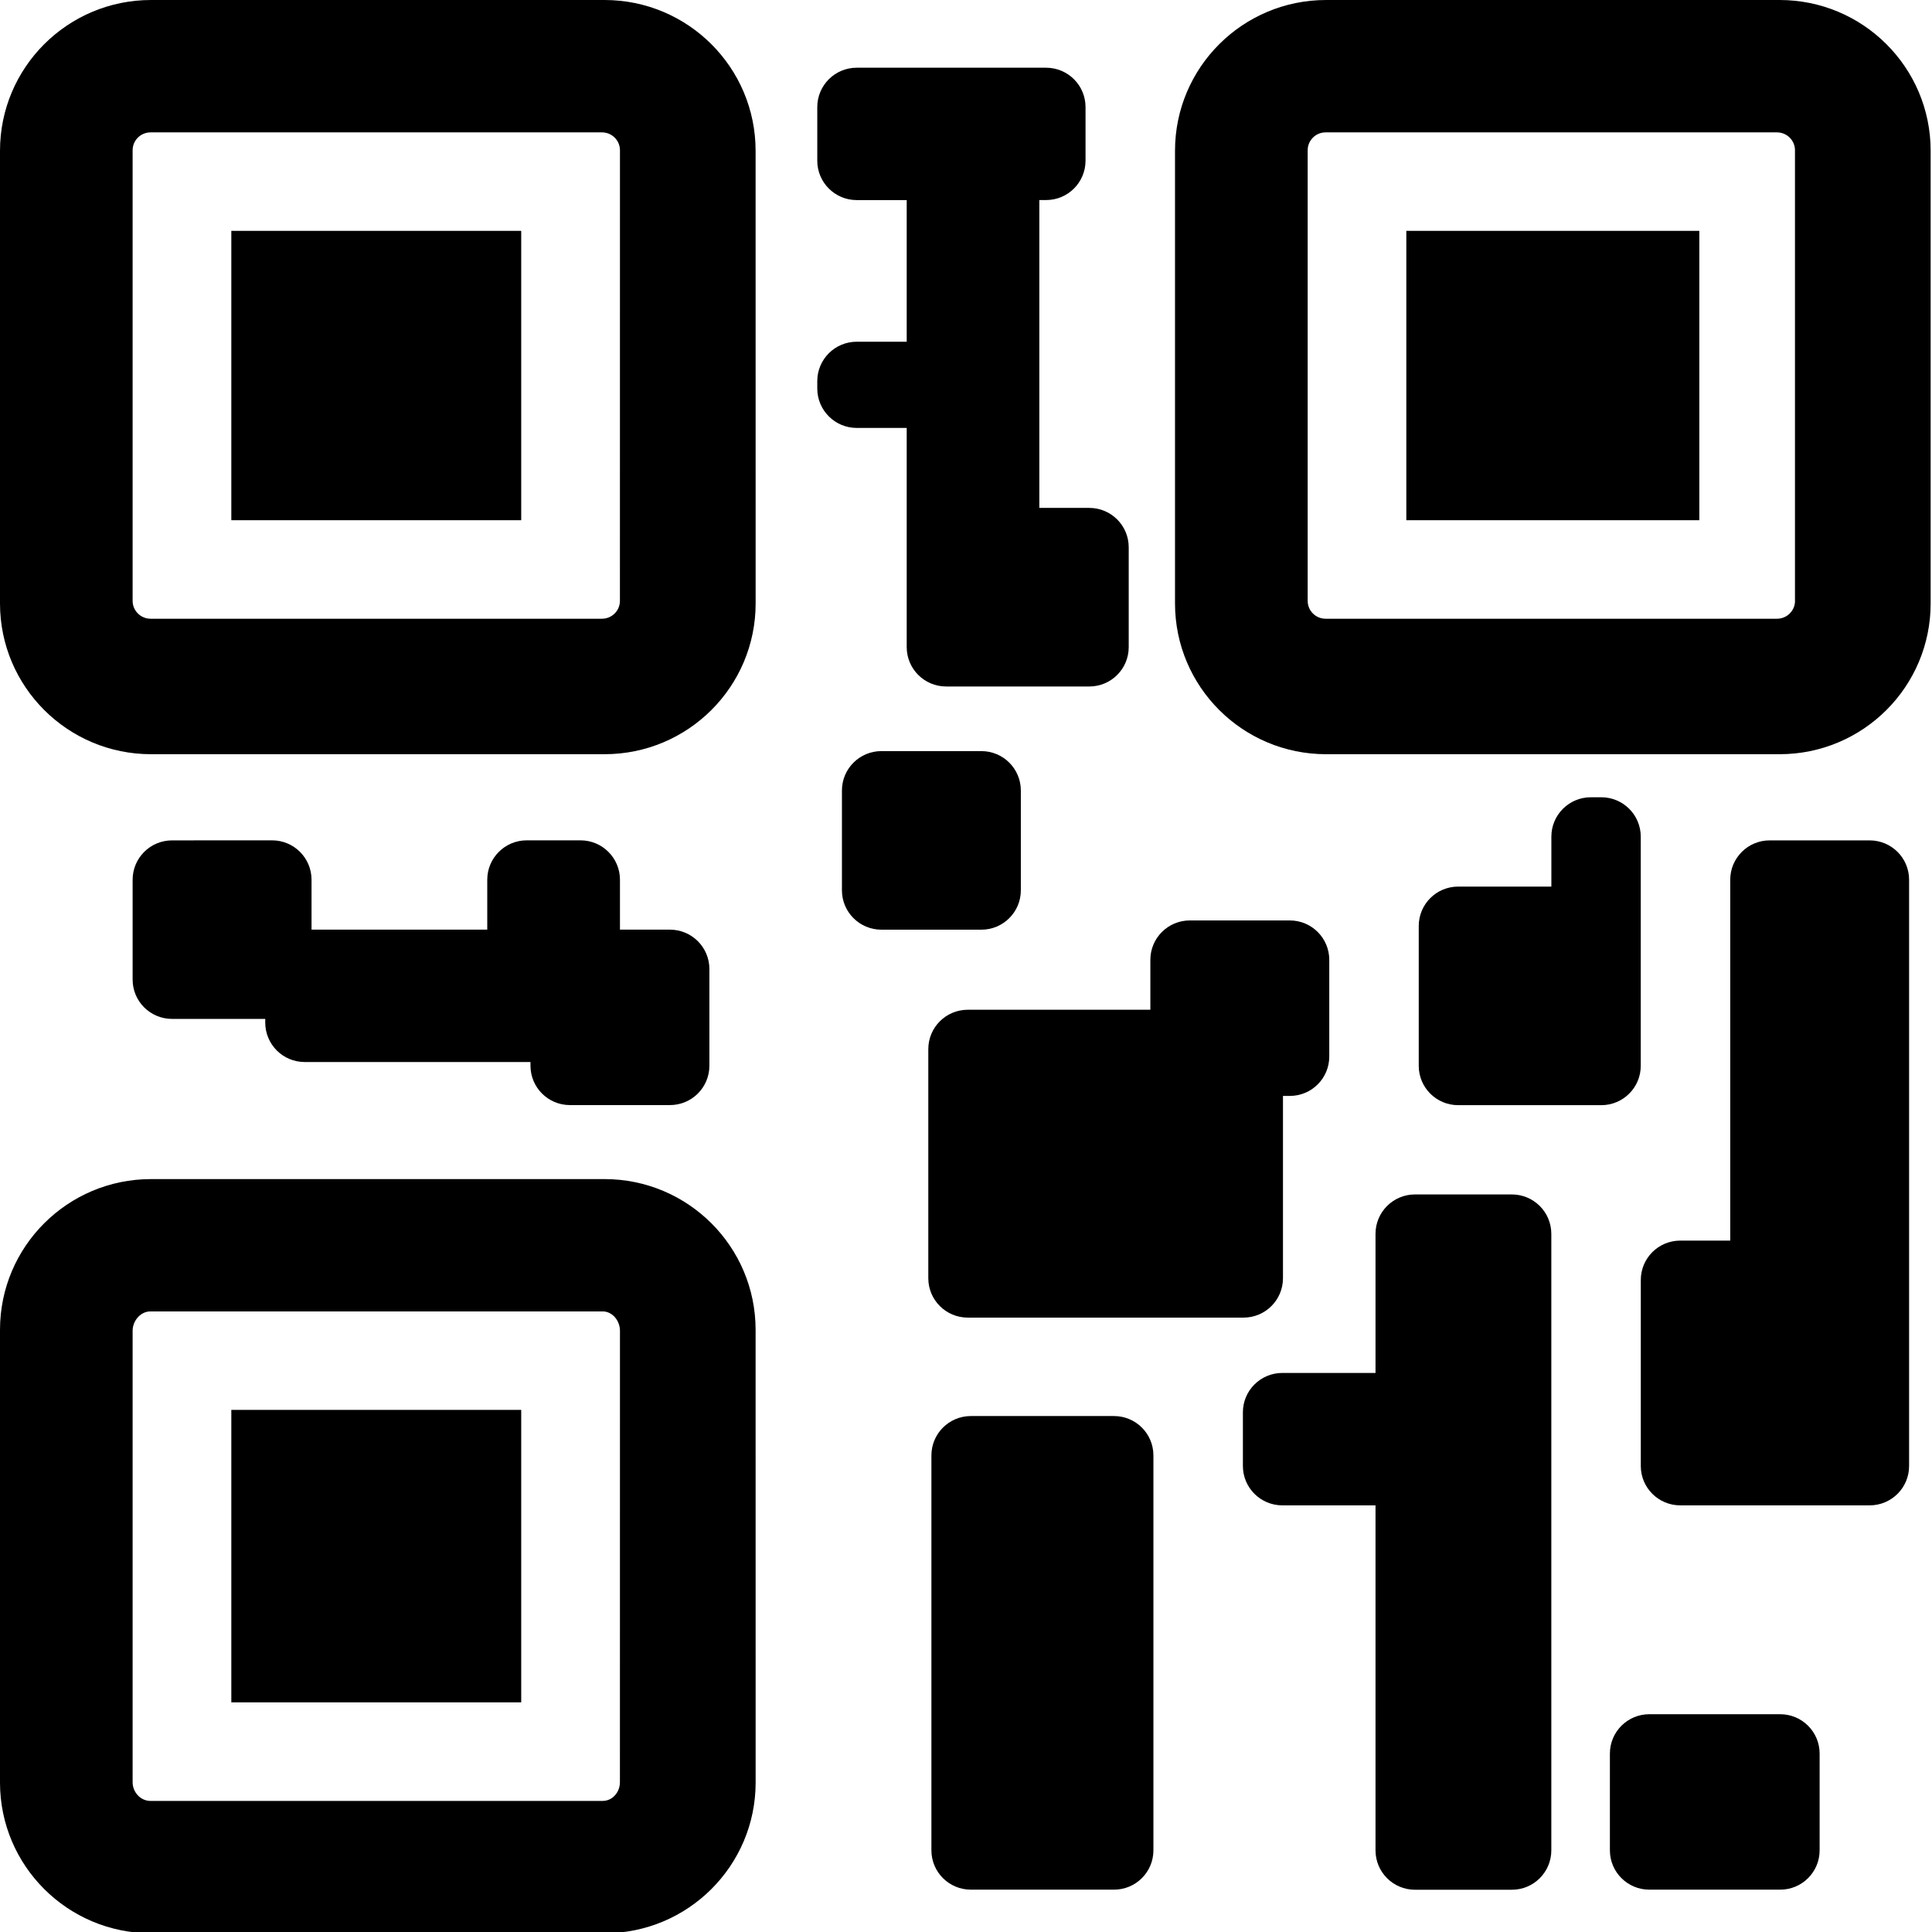 <?xml version="1.0" encoding="UTF-8" standalone="no"?>
<!-- Generator: Adobe Illustrator 16.0.0, SVG Export Plug-In . SVG Version: 6.00 Build 0)  -->

<svg
   xmlns:dc="http://purl.org/dc/elements/1.1/"
   xmlns:cc="http://creativecommons.org/ns#"
   xmlns:rdf="http://www.w3.org/1999/02/22-rdf-syntax-ns#"
   xmlns:svg="http://www.w3.org/2000/svg"
   xmlns="http://www.w3.org/2000/svg"
   xmlns:sodipodi="http://sodipodi.sourceforge.net/DTD/sodipodi-0.dtd"
   xmlns:inkscape="http://www.inkscape.org/namespaces/inkscape"
   version="1.1"
   id="Capa_1"
   x="0px"
   y="0px"
   width="24"
   height="24"
   viewBox="0 0 24 24"
   xml:space="preserve"
   sodipodi:docname="qr-code-svgrepo-com.svg"
   inkscape:version="0.92.1 r15371"><defs
     id="defs69" /><sodipodi:namedview
     pagecolor="#ffffff"
     bordercolor="#666666"
     borderopacity="1"
     objecttolerance="10"
     gridtolerance="10"
     guidetolerance="10"
     inkscape:pageopacity="0"
     inkscape:pageshadow="2"
     inkscape:window-width="1366"
     inkscape:window-height="745"
     id="namedview67"
     showgrid="false"
     inkscape:zoom="5.3262319"
     inkscape:cx="22.154499"
     inkscape:cy="22.154499"
     inkscape:window-x="-8"
     inkscape:window-y="-8"
     inkscape:window-maximized="1"
     inkscape:current-layer="Capa_1" /><g
     id="g34"
     transform="matrix(0.543,0,0,0.542,-0.038,0)"
     style="stroke-width:1.843"><g
       id="g32"
       style="stroke-width:1.843"><path
         d="M 17.356,3.456 C 17.356,1.547 15.809,0 13.899,0 H 3.526 C 1.617,0 0.07,1.547 0.07,3.456 V 13.83 c 0,1.909 1.547,3.456 3.456,3.456 H 13.9 c 1.909,0 3.457,-1.547 3.457,-3.456 z m -3.104,10.315 c 0,0.227 -0.184,0.41 -0.411,0.41 H 3.515 c -0.227,0 -0.411,-0.184 -0.411,-0.41 V 3.444 c 0,-0.227 0.184,-0.41 0.411,-0.41 h 10.327 c 0.227,0 0.411,0.184 0.411,0.41 z"
         id="path2"
         inkscape:connector-curvature="0"
         style="stroke-width:1.843" /><rect
         x="5.362"
         y="5.291"
         width="6.632"
         height="6.632"
         id="rect4"
         style="stroke-width:1.843" /><path
         d="m 17.356,30.479 c 0,-1.908 -1.547,-3.455 -3.457,-3.455 H 3.526 c -1.909,0 -3.456,1.547 -3.456,3.455 v 10.375 c 0,1.908 1.547,3.455 3.456,3.455 H 13.9 c 1.909,0 3.457,-1.547 3.457,-3.455 z m -3.104,10.369 c 0,0.227 -0.168,0.428 -0.395,0.428 H 3.511 c -0.227,0 -0.407,-0.201 -0.407,-0.428 V 30.5 c 0,-0.227 0.18,-0.443 0.407,-0.443 h 10.347 c 0.226,0 0.395,0.217 0.395,0.443 z"
         id="path6"
         inkscape:connector-curvature="0"
         style="stroke-width:1.843" /><rect
         x="5.362"
         y="32.314"
         width="6.632"
         height="6.703"
         id="rect8"
         style="stroke-width:1.843" /><path
         d="M 44.238,3.456 C 44.238,1.547 42.691,0 40.782,0 H 30.408 C 28.499,0 26.951,1.547 26.951,3.456 V 13.83 c 0,1.909 1.547,3.456 3.457,3.456 h 10.374 c 1.909,0 3.456,-1.547 3.456,-3.456 V 3.456 Z m -3.103,10.315 c 0,0.227 -0.185,0.41 -0.412,0.41 H 30.396 c -0.227,0 -0.41,-0.184 -0.41,-0.41 V 3.444 c 0,-0.227 0.184,-0.41 0.41,-0.41 h 10.326 c 0.228,0 0.412,0.184 0.412,0.41 v 10.327 z"
         id="path10"
         inkscape:connector-curvature="0"
         style="stroke-width:1.843" /><rect
         x="32.243"
         y="5.291"
         width="6.703"
         height="6.632"
         id="rect12"
         style="stroke-width:1.843" /><path
         d="m 4.007,19.261 c -0.499,0 -0.903,0.404 -0.903,0.903 v 2.287 c 0,0.499 0.404,0.902 0.903,0.902 h 2.131 v 0.084 c 0,0.5 0.404,0.904 0.903,0.904 h 5.165 v 0.084 c 0,0.5 0.404,0.903 0.903,0.903 h 2.287 c 0.499,0 0.903,-0.403 0.903,-0.903 V 22.21 c 0,-0.499 -0.404,-0.903 -0.903,-0.903 h -1.143 v -1.144 c 0,-0.499 -0.404,-0.903 -0.903,-0.903 h -1.23 c -0.499,0 -0.903,0.404 -0.903,0.903 v 1.144 h -4.02 v -1.144 c 0,-0.499 -0.404,-0.903 -0.903,-0.903 z"
         id="path14"
         inkscape:connector-curvature="0"
         style="stroke-width:1.843" /><path
         d="m 20.813,14.831 c 0,0.499 0.404,0.903 0.903,0.903 h 3.274 c 0.499,0 0.902,-0.404 0.902,-0.903 v -2.287 c 0,-0.499 -0.403,-0.903 -0.902,-0.903 H 23.847 V 4.585 h 0.154 c 0.5,0 0.903,-0.404 0.903,-0.903 V 2.455 c 0,-0.499 -0.403,-0.903 -0.903,-0.903 H 19.67 c -0.499,0 -0.903,0.404 -0.903,0.903 v 1.228 c 0,0.499 0.404,0.903 0.903,0.903 h 1.143 V 7.832 H 19.67 c -0.499,0 -0.903,0.404 -0.903,0.903 v 0.17 c 0,0.499 0.404,0.903 0.903,0.903 h 1.143 z"
         id="path16"
         inkscape:connector-curvature="0"
         style="stroke-width:1.843" /><path
         d="m 23.424,18.118 c 0,-0.499 -0.404,-0.903 -0.903,-0.903 h -2.287 c -0.499,0 -0.903,0.404 -0.903,0.903 v 2.287 c 0,0.499 0.404,0.903 0.903,0.903 h 2.287 c 0.499,0 0.903,-0.404 0.903,-0.903 z"
         id="path18"
         inkscape:connector-curvature="0"
         style="stroke-width:1.843" /><path
         d="M 39.652,28.434 H 38.51 c -0.5,0 -0.903,0.404 -0.903,0.903 V 33.6 c 0,0.498 0.403,0.902 0.903,0.902 h 4.332 c 0.5,0 0.903,-0.404 0.903,-0.902 V 20.164 c 0,-0.499 -0.403,-0.903 -0.903,-0.903 h -2.287 c -0.498,0 -0.902,0.404 -0.902,0.903 v 8.27 z"
         id="path20"
         inkscape:connector-curvature="0"
         style="stroke-width:1.843" /><path
         d="m 29.422,25.118 h 0.155 c 0.499,0 0.903,-0.403 0.903,-0.903 v -2.216 c 0,-0.499 -0.404,-0.903 -0.903,-0.903 H 27.29 c -0.499,0 -0.903,0.404 -0.903,0.903 v 1.144 H 22.21 c -0.499,0 -0.903,0.404 -0.903,0.903 v 5.25 c 0,0.499 0.404,0.903 0.903,0.903 h 6.309 c 0.498,0 0.902,-0.404 0.902,-0.903 v -4.178 z"
         id="path22"
         inkscape:connector-curvature="0"
         style="stroke-width:1.843" /><path
         d="m 37.606,20.32 v -1.144 c 0,-0.499 -0.404,-0.903 -0.903,-0.903 h -0.24 c -0.498,0 -0.902,0.404 -0.902,0.903 V 20.32 H 33.43 c -0.5,0 -0.903,0.404 -0.903,0.903 v 3.205 c 0,0.498 0.403,0.902 0.903,0.902 h 3.273 c 0.499,0 0.903,-0.404 0.903,-0.902 z"
         id="path24"
         inkscape:connector-curvature="0"
         style="stroke-width:1.843" /><path
         d="m 31.538,31.467 h -2.131 c -0.499,0 -0.903,0.404 -0.903,0.903 v 1.23 c 0,0.498 0.404,0.902 0.903,0.902 h 2.131 v 7.907 c 0,0.499 0.404,0.903 0.903,0.903 h 2.216 c 0.499,0 0.903,-0.404 0.903,-0.903 v -14.13 c 0,-0.499 -0.404,-0.903 -0.903,-0.903 h -2.216 c -0.499,0 -0.903,0.404 -0.903,0.903 z"
         id="path26"
         inkscape:connector-curvature="0"
         style="stroke-width:1.843" /><path
         d="m 21.378,42.408 c 0,0.499 0.404,0.902 0.903,0.902 h 3.273 c 0.5,0 0.903,-0.403 0.903,-0.902 v -9.051 c 0,-0.498 -0.403,-0.902 -0.903,-0.902 h -3.273 c -0.499,0 -0.903,0.404 -0.903,0.902 z"
         id="path28"
         inkscape:connector-curvature="0"
         style="stroke-width:1.843" /><path
         d="m 36.9,42.408 c 0,0.499 0.404,0.902 0.902,0.902 h 2.994 c 0.498,0 0.902,-0.403 0.902,-0.902 v -2.217 c 0,-0.498 -0.404,-0.902 -0.902,-0.902 h -2.994 c -0.498,0 -0.902,0.404 -0.902,0.902 z"
         id="path30"
         inkscape:connector-curvature="0"
         style="stroke-width:1.843" /></g></g><g
     id="g36"
     transform="translate(0,-20.309)" /><g
     id="g38"
     transform="translate(0,-20.309)" /><g
     id="g40"
     transform="translate(0,-20.309)" /><g
     id="g42"
     transform="translate(0,-20.309)" /><g
     id="g44"
     transform="translate(0,-20.309)" /><g
     id="g46"
     transform="translate(0,-20.309)" /><g
     id="g48"
     transform="translate(0,-20.309)" /><g
     id="g50"
     transform="translate(0,-20.309)" /><g
     id="g52"
     transform="translate(0,-20.309)" /><g
     id="g54"
     transform="translate(0,-20.309)" /><g
     id="g56"
     transform="translate(0,-20.309)" /><g
     id="g58"
     transform="translate(0,-20.309)" /><g
     id="g60"
     transform="translate(0,-20.309)" /><g
     id="g62"
     transform="translate(0,-20.309)" /><g
     id="g64"
     transform="translate(0,-20.309)" /></svg>